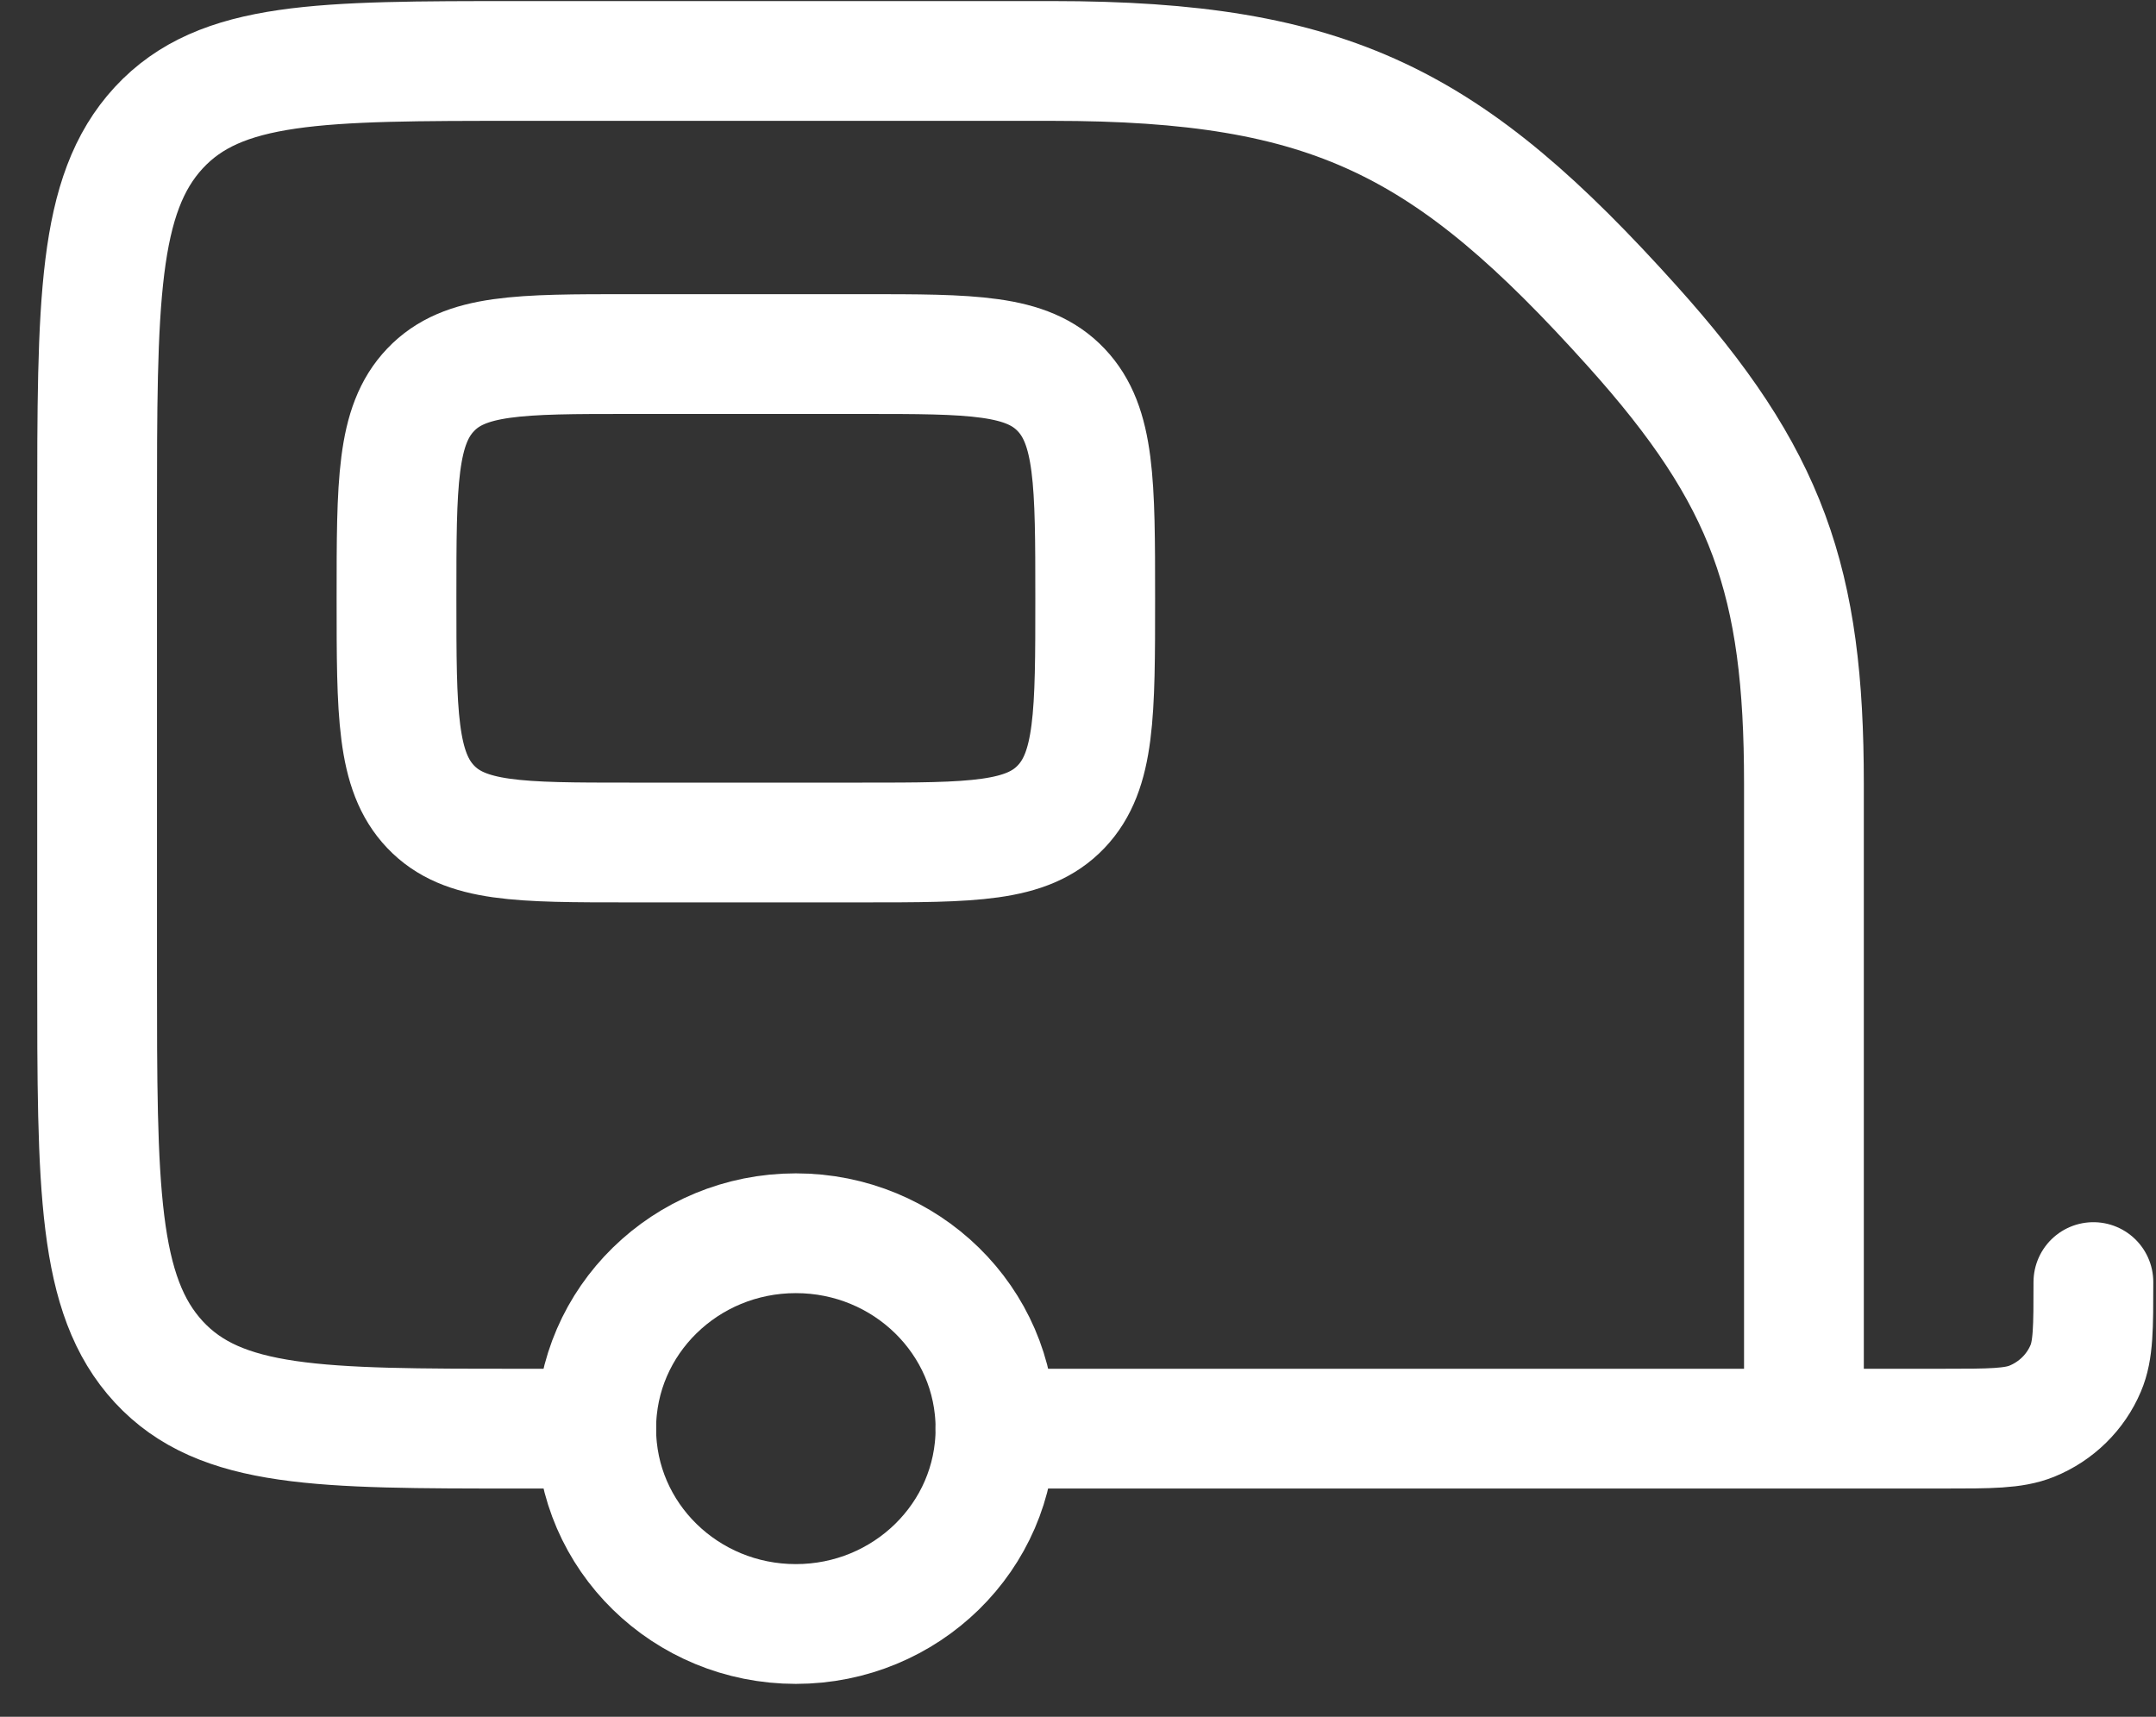 <svg width="54" height="43" viewBox="0 0 54 43" fill="none" xmlns="http://www.w3.org/2000/svg">
<rect x="0" y="0" width="54" height="43" fill="#333333" stroke="none"/>
<path d="M45.182 35.783H48.682C49.847 35.783 50.429 35.783 50.889 35.597C51.501 35.348 51.986 34.872 52.239 34.273C52.432 33.823 52.432 33.253 52.432 32.112M45.182 35.783V19.624C45.182 14.554 44.284 11.948 40.877 8.161C36.297 3.066 33.359 1.527 26.357 1.527H12.987C8.012 1.527 5.524 1.527 3.977 3.199C2.432 4.872 2.432 7.564 2.432 12.947V24.363C2.432 29.746 2.432 32.438 3.977 34.111C5.524 35.783 8.012 35.783 12.987 35.783H14.932M45.182 35.783H24.932" stroke="white" stroke-width="3" stroke-linecap="round" stroke-linejoin="round"/>
<path d="M19.933 40.676C22.694 40.676 24.933 38.485 24.933 35.782C24.933 33.08 22.694 30.889 19.933 30.889C17.171 30.889 14.933 33.08 14.933 35.782C14.933 38.485 17.171 40.676 19.933 40.676Z" stroke="white" stroke-width="3" stroke-linecap="round" stroke-linejoin="round"/>
<path d="M9.931 14.985C9.931 12.1 9.931 10.659 10.786 9.764C11.638 8.868 13.013 8.868 15.763 8.868H21.598C24.348 8.868 25.723 8.868 26.576 9.764C27.428 10.659 27.431 12.1 27.431 14.985C27.431 17.87 27.431 19.311 26.576 20.207C25.723 21.102 24.348 21.102 21.598 21.102H15.763C13.013 21.102 11.638 21.102 10.786 20.207C9.933 19.311 9.931 17.867 9.931 14.985Z" stroke="white" stroke-width="3" stroke-linecap="round" stroke-linejoin="round"/>
</svg>
